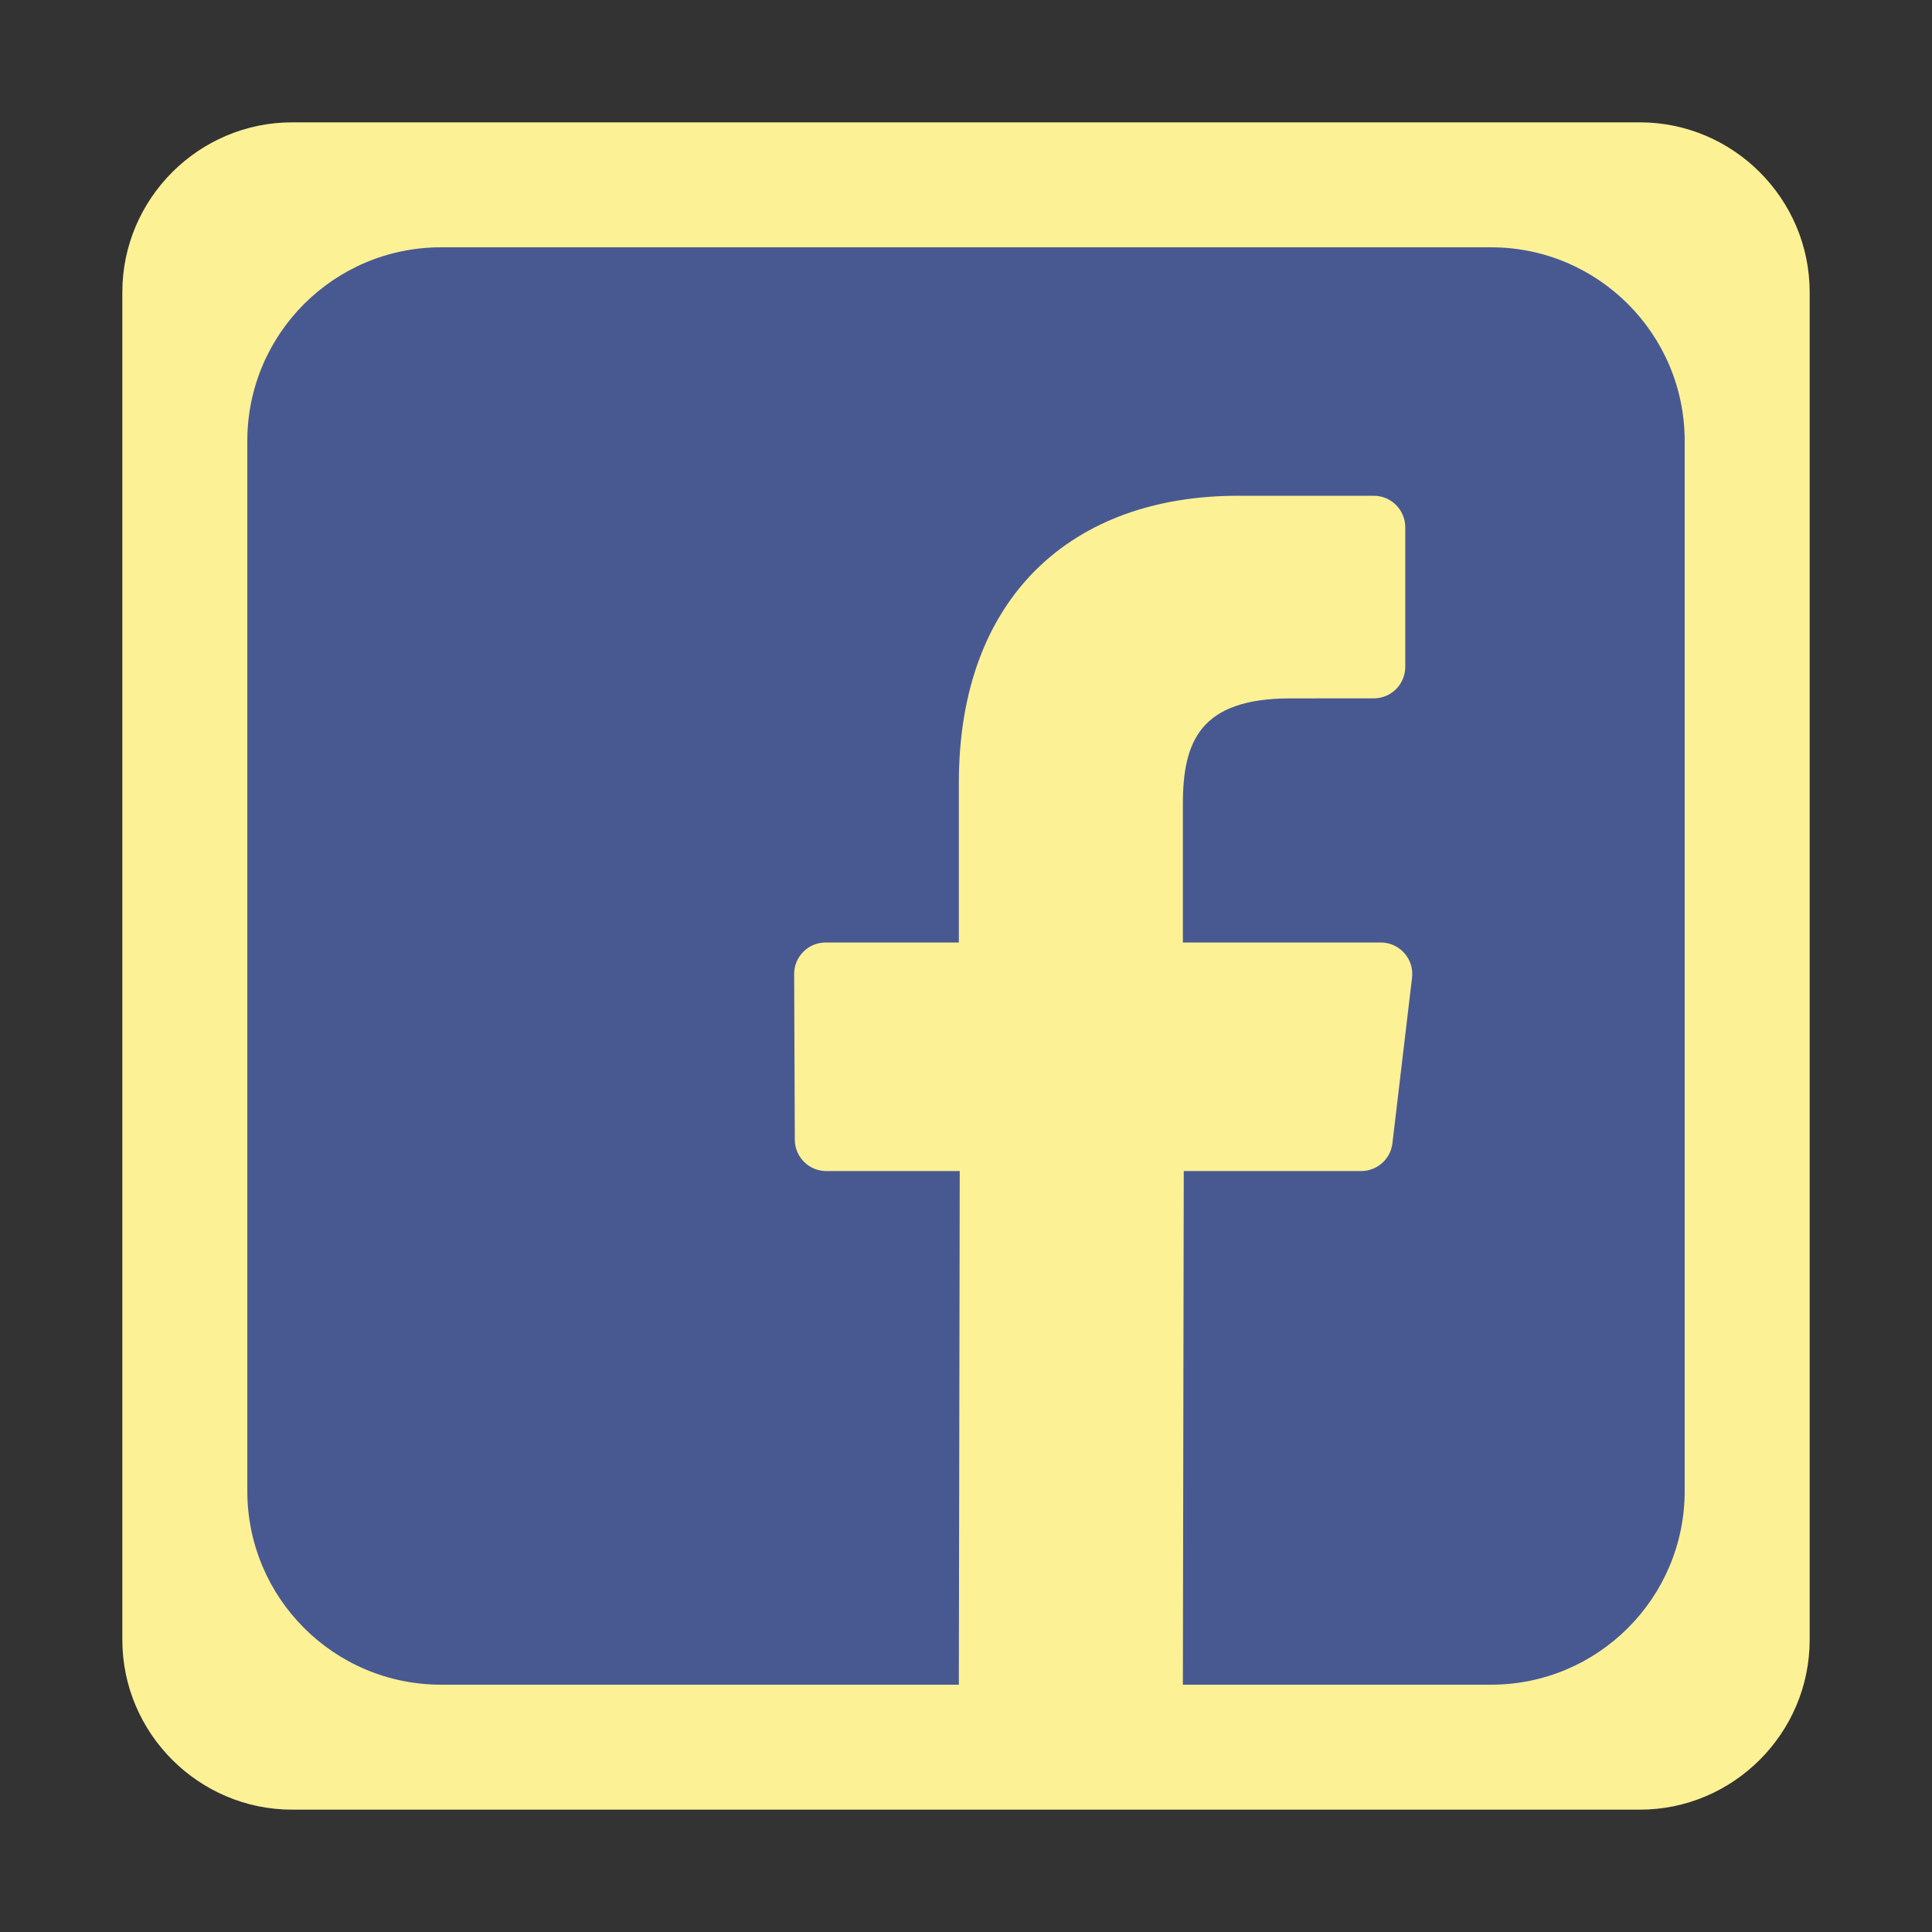 <?xml version="1.0" ?><!DOCTYPE svg  PUBLIC '-//W3C//DTD SVG 1.1//EN'  'http://www.w3.org/Graphics/SVG/1.1/DTD/svg11.dtd'><svg enable-background="new 0 0 512 512" height="512px" id="Layer_3" version="1.1" viewBox="0 0 512 512" width="512px" xml:space="preserve" xmlns="http://www.w3.org/2000/svg" xmlns:xlink="http://www.w3.org/1999/xlink"><rect x="0" y="0" width="512" height="512" fill="#333333" stroke="none"/><g><path d="M479.579,434.579c0,24.75-20.25,45-45,45H77.421c-24.75,0-45-20.25-45-45V77.421c0-24.75,20.25-45,45-45   h357.158c24.75,0,45,20.25,45,45V434.579z" fill="#FDF196"/></g><g><path d="M395.132,65.538H116.868c-28.347,0-51.328,22.981-51.328,51.327V395.13   c0,28.351,22.981,51.329,51.328,51.329h137.236l0.237-136.118h-35.367c-4.596,0-8.326-3.717-8.34-8.313l-0.174-43.88   c-0.018-4.62,3.727-8.377,8.346-8.377h35.303v-42.398c0-49.198,30.048-75.989,73.938-75.989h36.018   c4.604,0,8.345,3.735,8.345,8.345v36.997c0,4.609-3.735,8.345-8.341,8.345l-22.104,0.012c-23.869,0-28.492,11.34-28.492,27.988   v36.704h52.448c5,0,8.877,4.365,8.285,9.325l-5.2,43.88c-0.496,4.2-4.059,7.362-8.286,7.362h-47.01l-0.237,136.122h81.659   c28.347,0,51.328-22.982,51.328-51.328V116.865C446.46,88.519,423.479,65.538,395.132,65.538L395.132,65.538z M395.132,65.538" fill="#485992"/></g></svg>